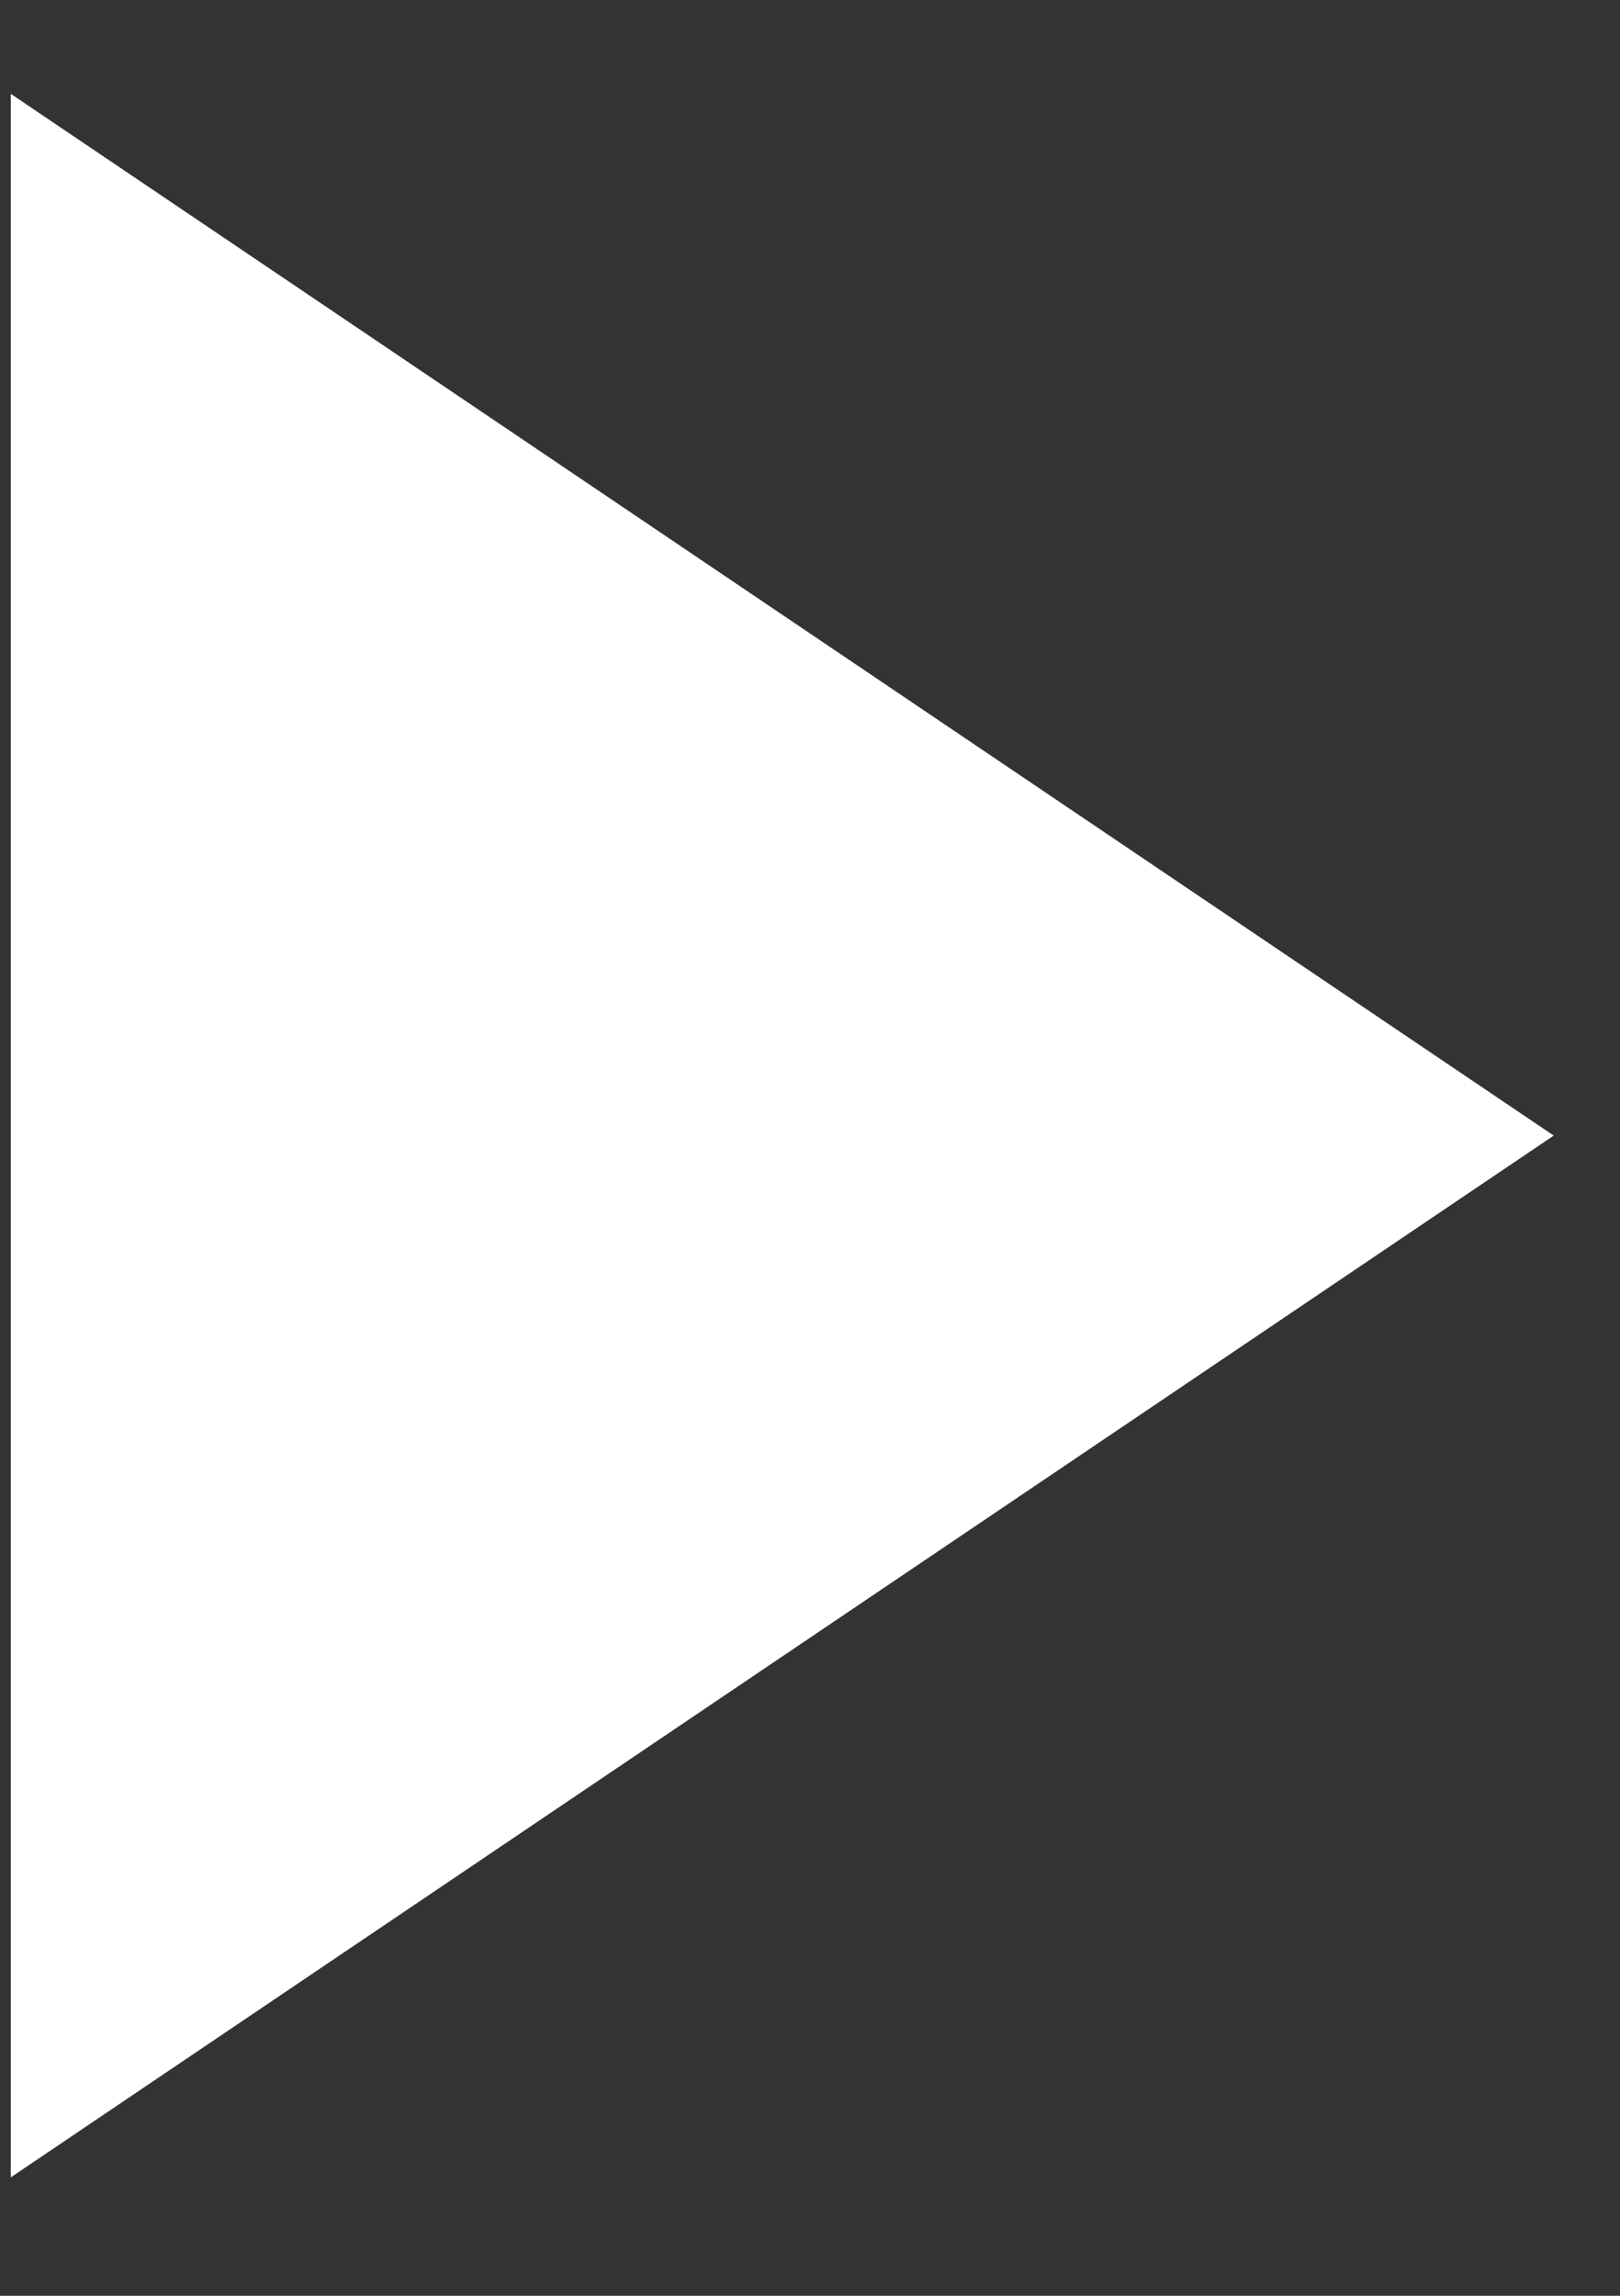 <svg width="12" height="17" viewBox="0 0 12 17" fill="none" xmlns="http://www.w3.org/2000/svg">
<rect x="0" y="0" width="12" height="17" fill="#333333" stroke="none"/>
<path d="M0.08 16.123V0.695L11.509 8.409L0.08 16.123Z" fill="white"/>
</svg>
